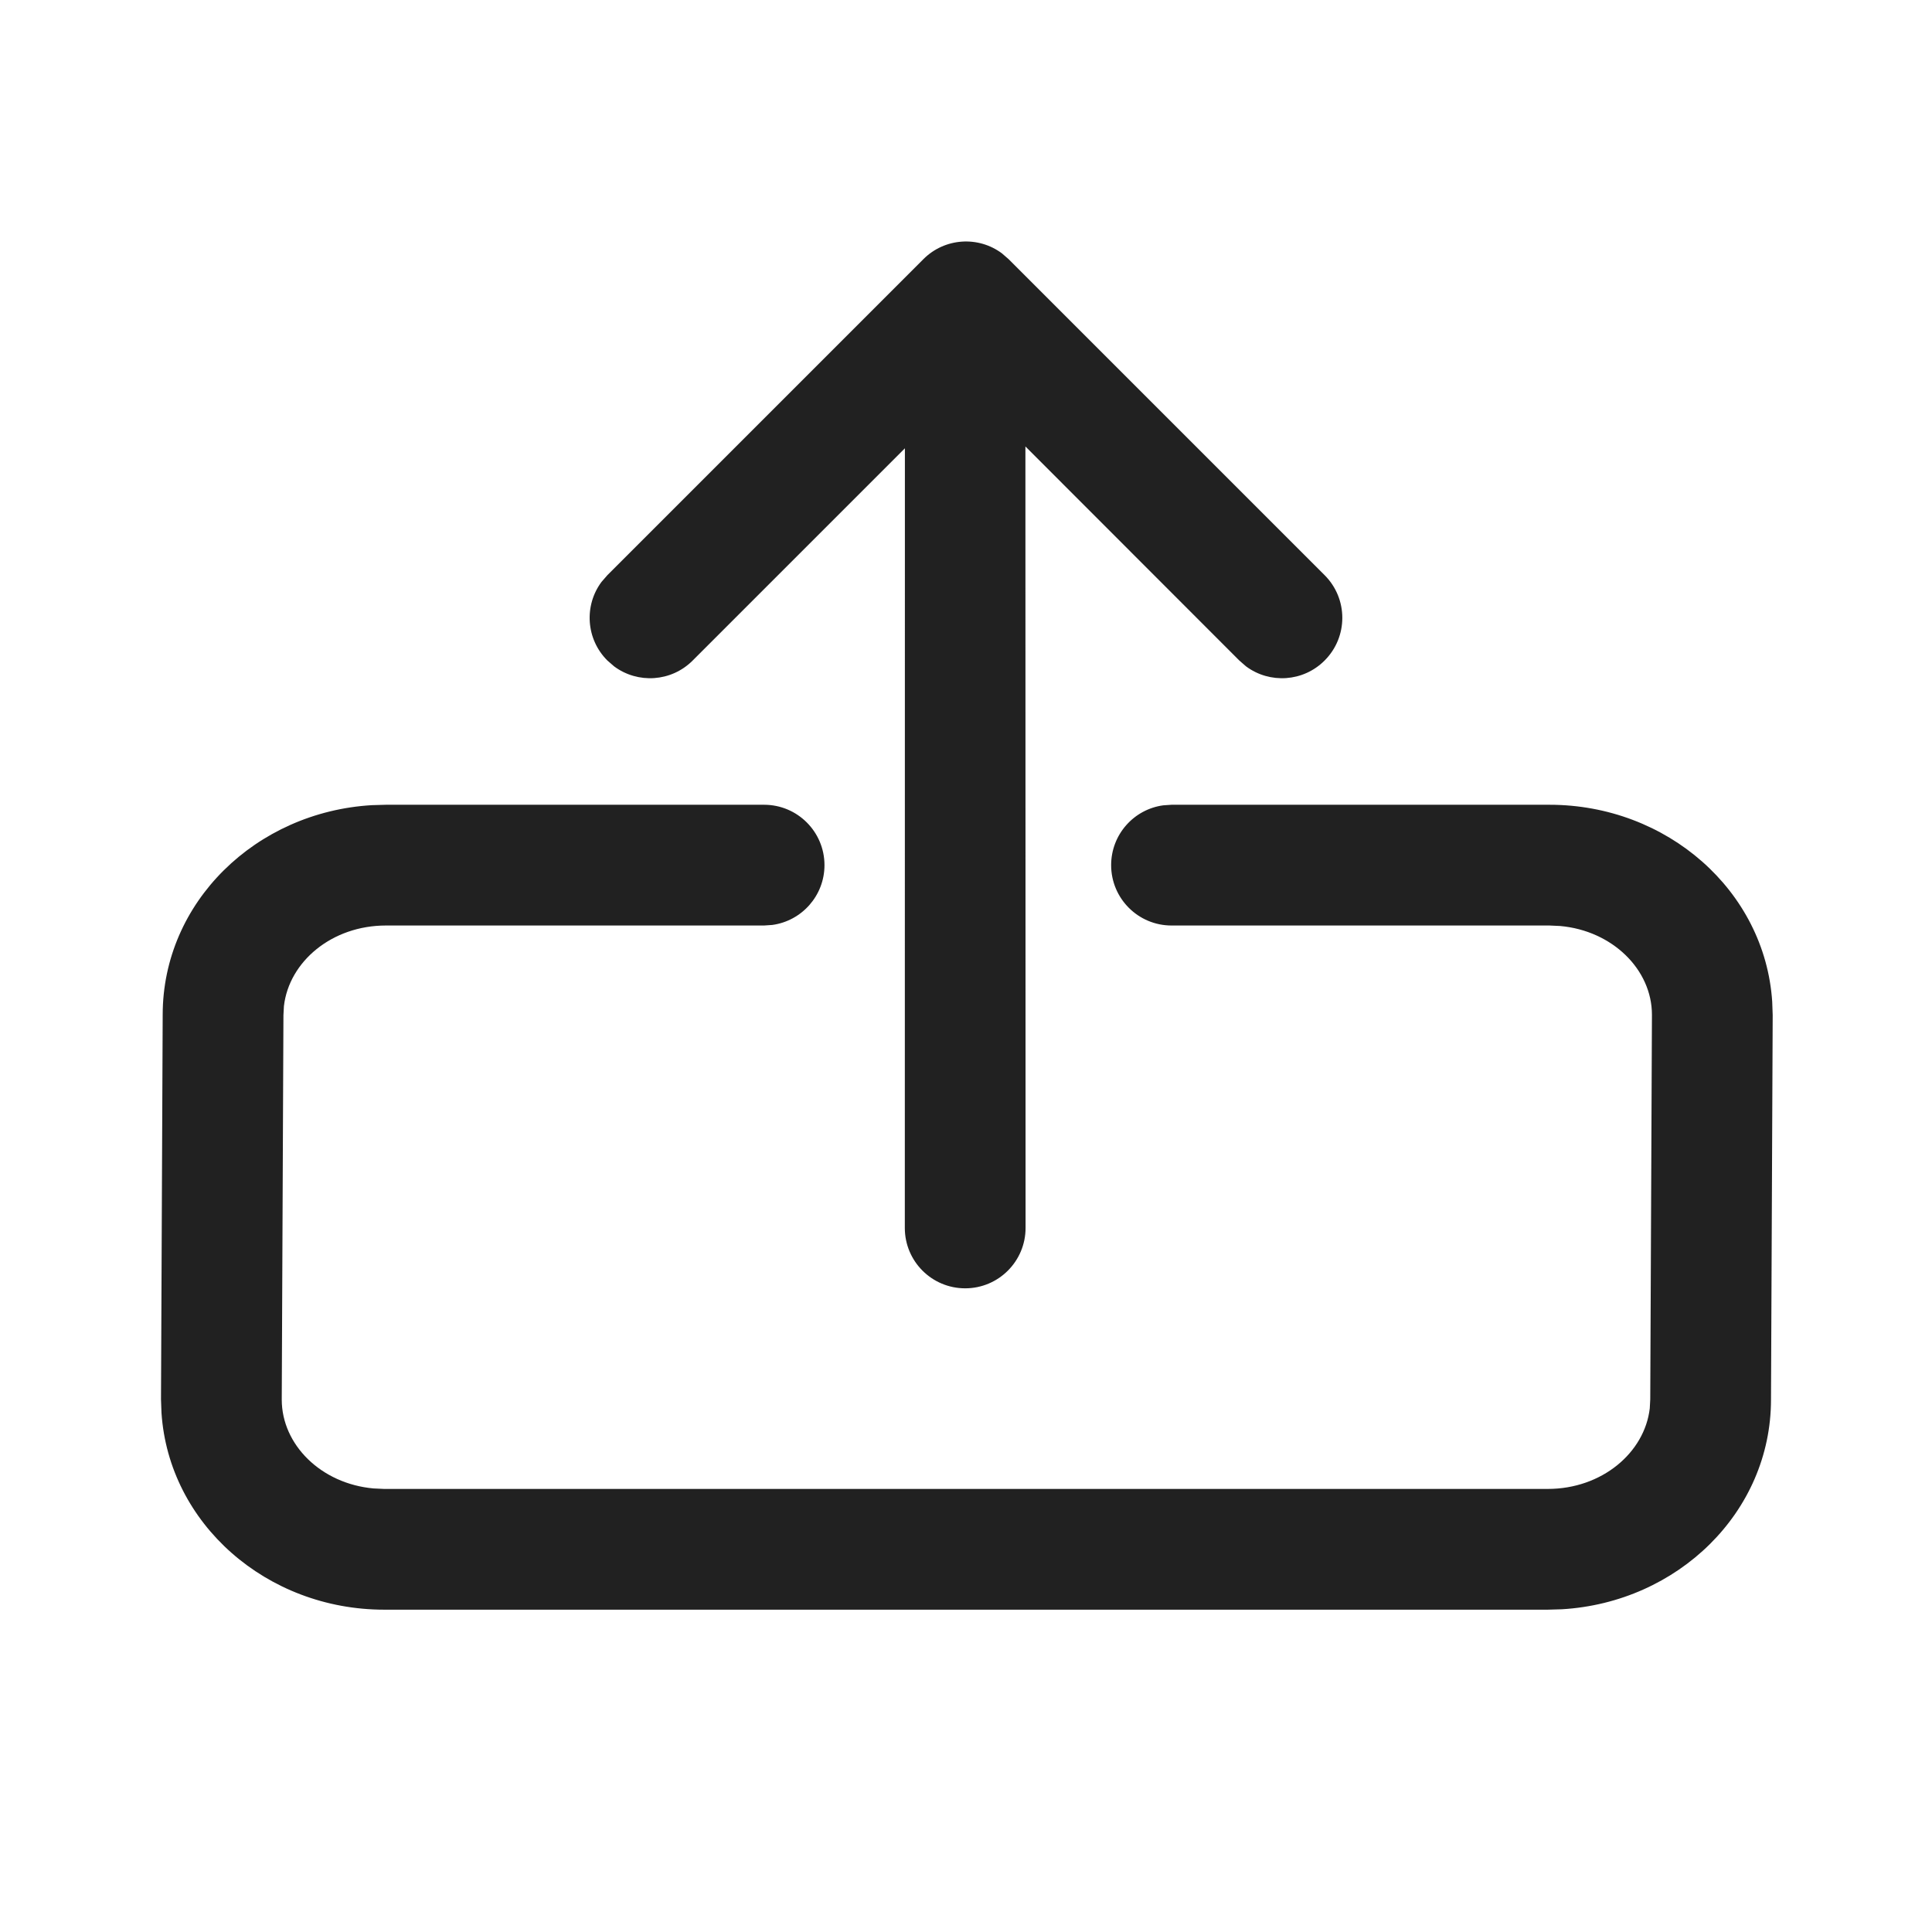 <?xml version="1.0" encoding="UTF-8"?>
<svg width="800px" height="800px" viewBox="0 0 24 24" version="1.1" xmlns="http://www.w3.org/2000/svg" xmlns:xlink="http://www.w3.org/1999/xlink">
    
    <title>ic_fluent_dock_24_regular</title>
    <desc>Created with Sketch.</desc>
    <g id="🔍-Product-Icons" stroke="none" stroke-width="1" fill="none" fill-rule="evenodd">
        <g id="ic_fluent_dock_24_regular" fill="#212121" fill-rule="nonzero">
            <path d="M4.794,9.997 L9.492,9.997 C9.906,9.997 10.242,10.333 10.242,10.747 C10.242,11.126 9.96,11.44 9.594,11.49 L9.492,11.497 L4.794,11.497 C4.122,11.497 3.591,11.946 3.527,12.498 L3.521,12.61 L3.5,17.386 C3.5,17.947 3.989,18.432 4.641,18.49 L4.773,18.496 L19.227,18.496 C19.899,18.496 20.43,18.046 20.494,17.495 L20.5,17.383 L20.521,12.606 C20.521,12.046 20.032,11.561 19.38,11.503 L19.248,11.497 L14.553,11.497 C14.139,11.497 13.803,11.161 13.803,10.747 C13.803,10.367 14.085,10.053 14.451,10.004 L14.553,9.997 L19.248,9.997 C20.707,9.997 21.924,11.063 22.015,12.443 L22.021,12.61 L22,17.386 C22,18.786 20.84,19.907 19.401,19.991 L19.227,19.996 L4.773,19.996 C3.313,19.996 2.097,18.929 2.006,17.55 L2,17.383 L2.021,12.606 C2.021,11.206 3.181,10.086 4.62,10.002 L4.794,9.997 L9.492,9.997 L4.794,9.997 Z M12.446,3.147 L12.53,3.22 L16.455,7.145 C16.748,7.438 16.748,7.912 16.455,8.205 C16.189,8.472 15.772,8.496 15.479,8.278 L15.395,8.205 L12.738,5.546 L12.74,15.254 C12.74,15.668 12.404,16.004 11.99,16.004 C11.575,16.004 11.24,15.668 11.24,15.254 L11.241,5.569 L8.605,8.205 C8.339,8.472 7.922,8.496 7.629,8.278 L7.545,8.205 C7.278,7.939 7.254,7.522 7.472,7.229 L7.545,7.145 L11.47,3.22 C11.736,2.953 12.153,2.929 12.446,3.147 Z" id="🎨Color">
</path>
        </g>
    </g>
</svg>